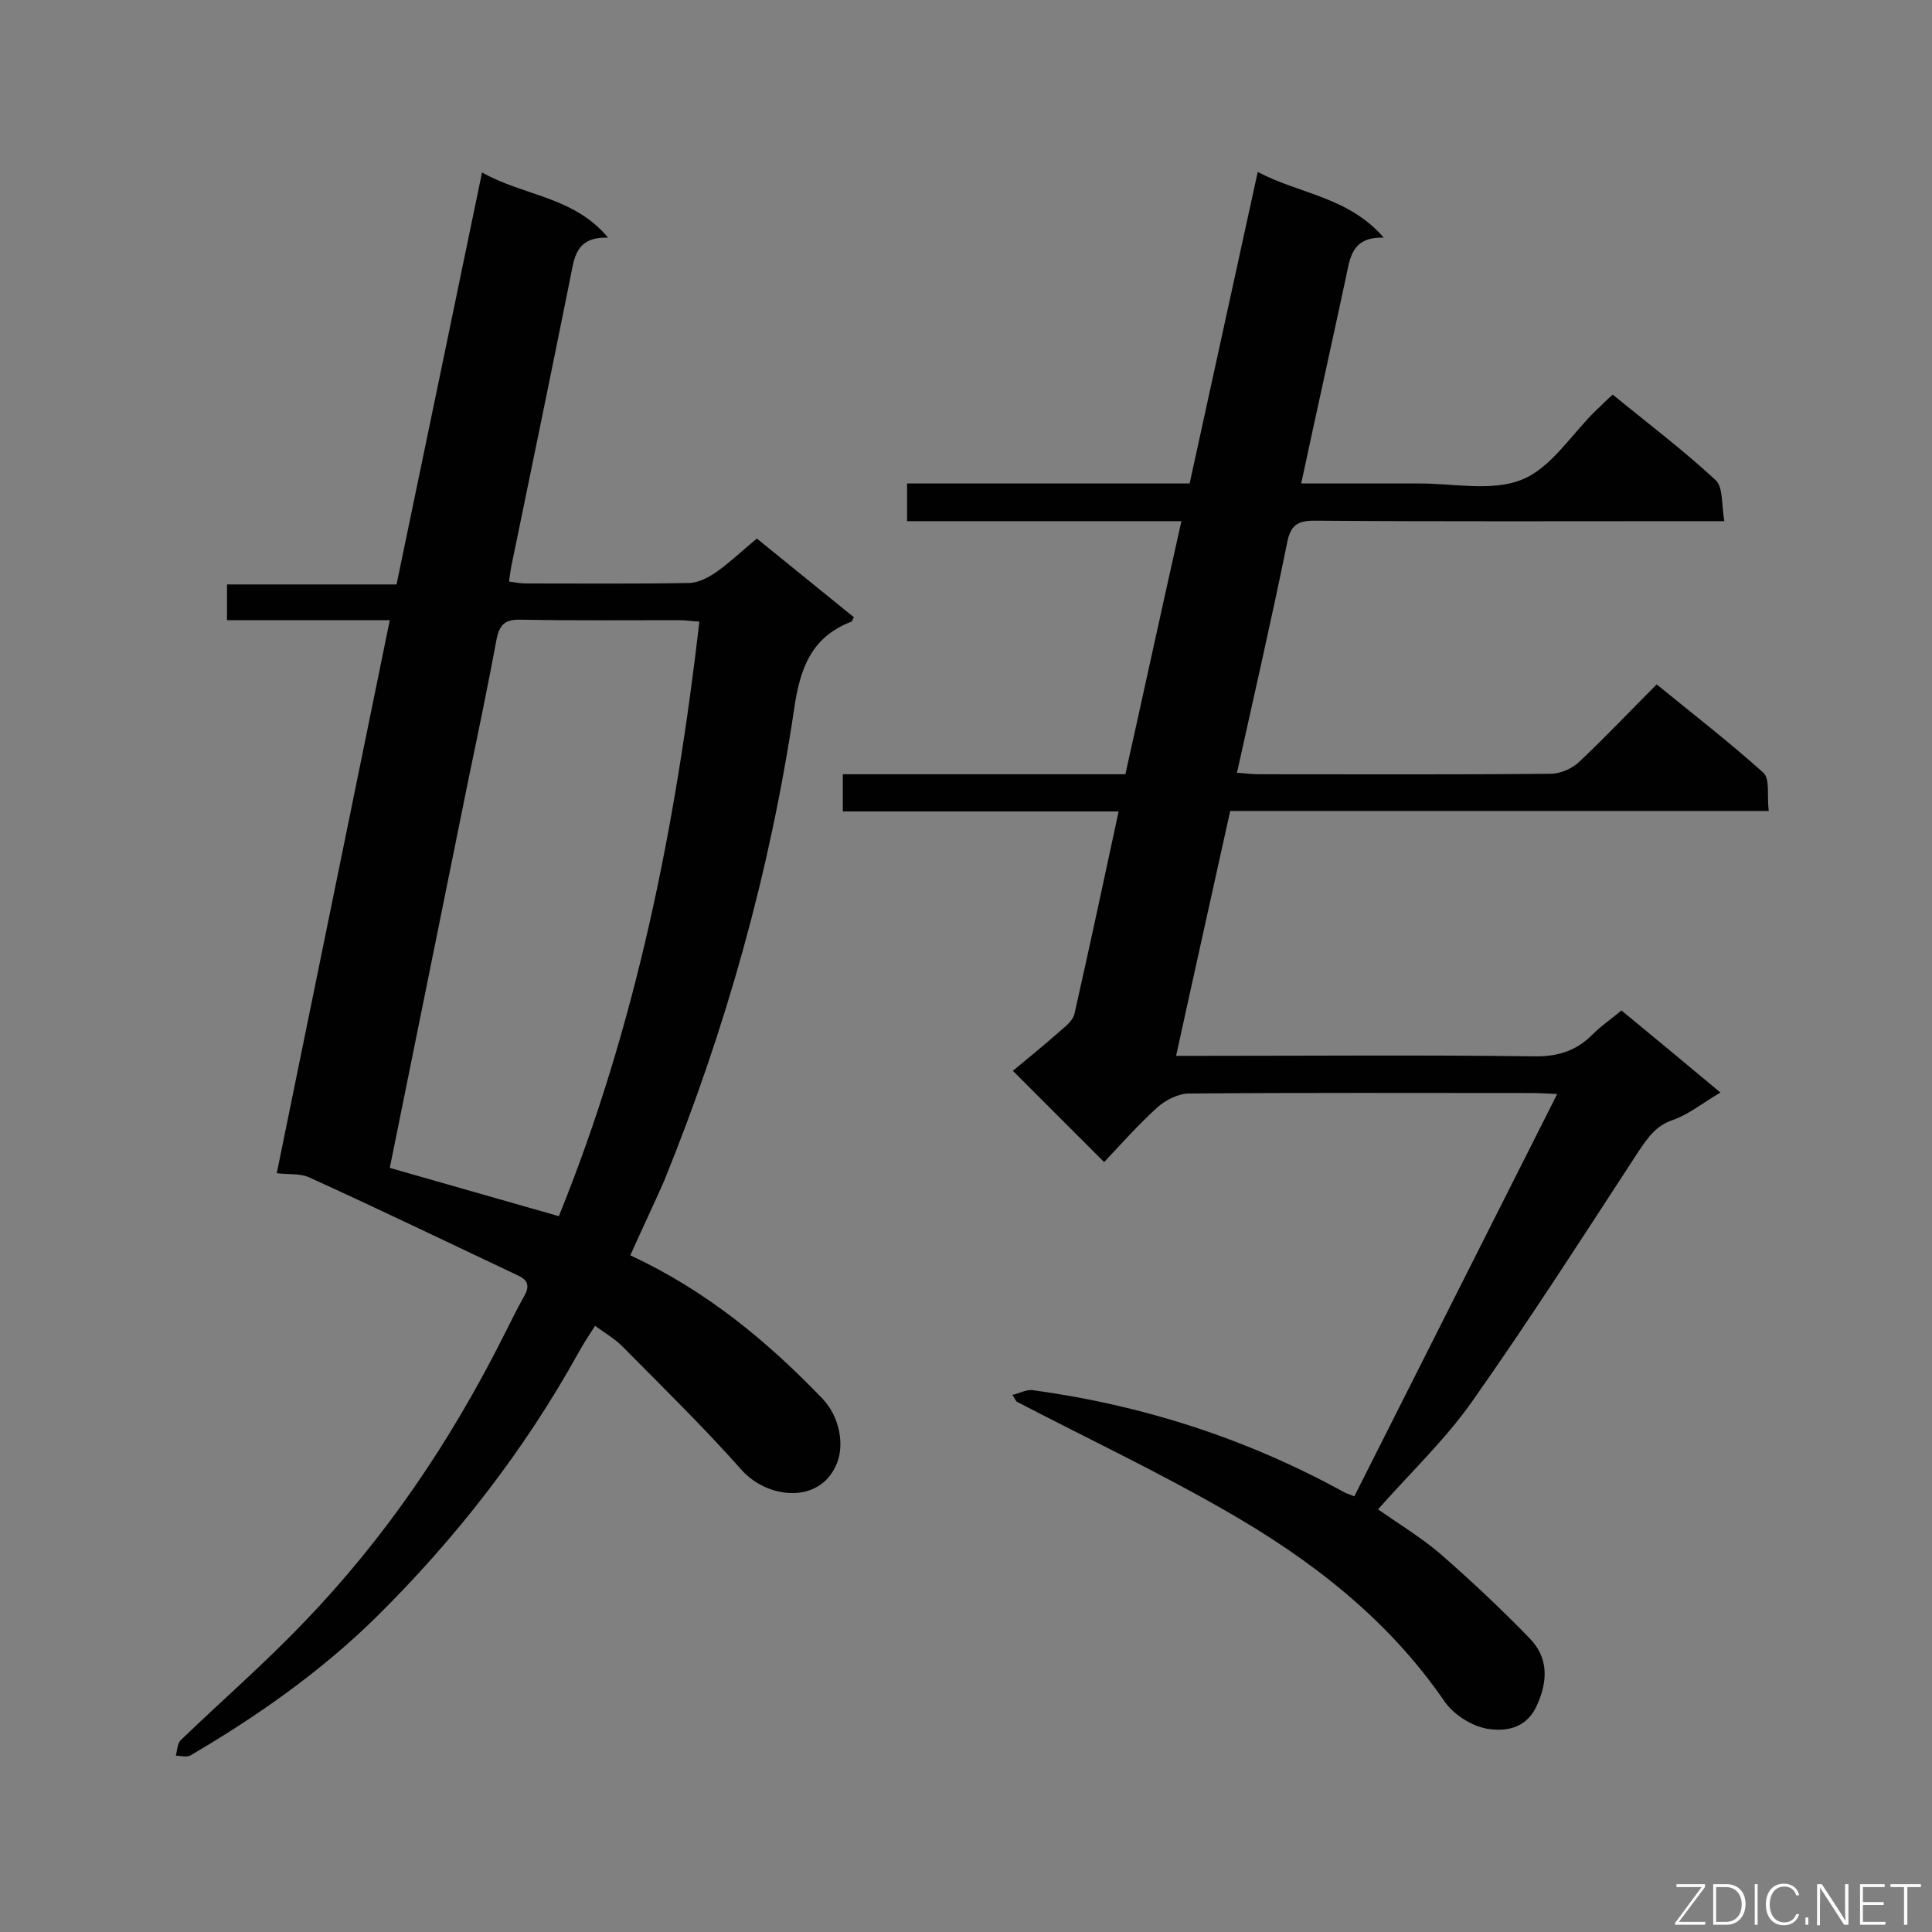 <svg enable-background="new 0 0 400 400" viewBox="0 0 400 400" xmlns="http://www.w3.org/2000/svg"><rect x="0" y="0" width="400" height="400" fill="#808080" stroke="none"/><path d="m209.6 288.8c1.4-.3 2.8-1.1 4.1-1 22.8 3.1 44.3 10 64.5 21.1.5.3 1 .4 2.2.9 13.9-27.6 27.8-55.1 42-83.3-2.5-.1-3.8-.2-5-.2-23.7 0-47.5-.1-71.2.1-2.2 0-4.8 1.3-6.5 2.8-4.1 3.7-7.7 7.8-11.1 11.4-6.5-6.5-12.7-12.7-18.9-18.9 2.9-2.4 6.6-5.4 10.2-8.6 1.1-.9 2.4-2.1 2.6-3.4 3.1-13.7 6-27.3 9.1-41.7-19.2 0-38 0-57.1 0 0-2.8 0-5 0-7.7h58.5c3.9-17.5 7.6-34.6 11.6-52.4-19.1 0-37.7 0-56.8 0 0-2.9 0-5.1 0-7.8h58.5c4.7-21.5 9.3-42.6 14.1-64.5 8.7 4.6 18.7 5.1 26.1 13.6-6.8-.2-7 4.4-7.9 8.5-3 14-6.1 27.9-9.2 42.4h24.5c7.1 0 15.1 1.7 21.2-.8 6-2.4 10.2-9.3 15.2-14.2 1.1-1 2.1-2.1 3.6-3.4 7.2 5.9 14.5 11.4 21.3 17.7 1.6 1.5 1.2 5.1 1.8 8.5-2.6 0-4.4 0-6.1 0-26.3 0-52.5.1-78.8-.1-3.5 0-4.9 1-5.6 4.5-3.2 15.8-6.8 31.4-10.4 47.7 1.7.1 3.1.3 4.5.3 20.1 0 40.3.1 60.4-.1 2.1 0 4.6-1.1 6.1-2.6 5.3-5 10.3-10.3 15.9-15.9 7.6 6.2 15.1 12 22.1 18.3 1.4 1.3.7 4.9 1.1 7.9-37.5 0-74.3 0-111.5 0-3.7 16.8-7.4 33.3-11.2 50.7h5.5c22.8 0 45.7-.2 68.5.1 5 .1 8.9-1.1 12.4-4.7 1.7-1.7 3.7-3 5.8-4.8 6.7 5.5 13.3 11 20.5 17-3.6 2.1-6.5 4.5-9.9 5.7-3.5 1.2-5.1 3.6-7 6.4-11.3 17.3-22.5 34.8-34.4 51.7-5.6 8-12.8 14.8-19.6 22.5 4.3 3 8.9 5.8 12.9 9.2 6.4 5.6 12.6 11.4 18.5 17.5 4 4.1 3.8 9.1 1.3 14.3-2.3 4.6-6.6 5-10.2 4.4-3.2-.6-6.8-2.9-8.7-5.6-11.8-17.2-27.8-29.5-45.5-39.6-14.1-8.1-28.7-15-43.1-22.5-.4-.5-.6-1-.9-1.4z" fill="#010101"/><path d="m130.5 259.9c15.5 7.2 28.2 17.6 39.8 29.7 3.6 3.8 4.5 9.5 3 13.3-3.4 8.6-14.3 7.5-19.7 1.5-7.8-8.8-16.2-17-24.5-25.4-1.6-1.7-3.7-2.9-5.9-4.5-1.3 2-2.4 3.7-3.4 5.5-11.3 20.4-25.5 38.6-42 54.9-11.4 11.2-24.5 20.4-38.3 28.5-.8.5-2 .1-3.1.1.3-1.1.3-2.5 1-3.2 8.5-8.2 17.4-15.9 25.5-24.4 16.8-17.4 30.2-37.2 41.1-58.8 1.5-2.9 2.9-5.9 4.5-8.7 1.1-1.9 1-3.3-1.2-4.3-14.4-6.8-28.7-13.7-43.2-20.3-1.9-.9-4.3-.6-6.8-.9 7.8-38.1 15.5-76 23.4-114.5-11.5 0-22.5 0-33.7 0 0-2.7 0-4.8 0-7.4h35.1c5.9-28.3 11.7-56.4 17.7-85.3 8.6 4.9 18.9 4.9 26.1 13.5-6.9-.2-7 4.4-7.9 8.7-3.9 19.4-7.9 38.8-11.9 58.2-.3 1.3-.5 2.6-.7 4.3 1.3.2 2.4.4 3.6.4 11.2 0 22.4.1 33.6-.1 2 0 4.2-1.2 5.9-2.4 2.8-2 5.3-4.4 8.2-6.8 6.8 5.5 13.4 10.9 20.1 16.3-.3.4-.3.8-.5.9-8.4 3.2-10.7 9.8-11.9 18.2-5 33.6-14.1 66.1-26.9 97.6-2.2 5-4.5 9.8-7 15.4zm-14.8-8.1c16-39.4 24.2-80.7 29.1-123.1-1.6-.1-2.9-.3-4.3-.3-10.9 0-21.8.1-32.7-.1-3.2-.1-4.4 1-5 4.1-1.8 9.7-3.8 19.3-5.8 28.9-5.4 26.8-10.9 53.7-16.3 80.5 11.6 3.3 22.8 6.5 35 10z" fill="#010101"/><g fill="#fcfbfa"><path d="m346.9 398 5.4-7.3h-5.2v-.6h5.9v.6l-5.4 7.2h5.5l-.1.6h-6.2v-.5z"/><path d="m354.7 390.1h2.8c2.3 0 3.9 1.6 3.9 4.1s-1.6 4.3-3.9 4.3h-2.8zm.6 7.8h2c2.2 0 3.3-1.6 3.3-3.6 0-1.8-1-3.6-3.3-3.6h-2z"/><path d="m363.9 390.1v8.4h-.6v-8.4z"/><path d="m372.5 396.3c-.4 1.3-1.4 2.3-3.2 2.3-2.4 0-3.7-1.9-3.7-4.3 0-2.3 1.2-4.3 3.7-4.3 1.8 0 2.9 1 3.2 2.4h-.6c-.4-1.1-1.1-1.8-2.5-1.8-2.1 0-3 1.9-3 3.7s.9 3.7 3 3.7c1.4 0 2.1-.7 2.5-1.7z"/><path d="m373.8 398.5v-1.5h.6v1.5z"/><path d="m376.2 398.5v-8.4h1c1.3 2 4.4 6.7 4.9 7.6-.1-1.2-.1-2.4-.1-3.8v-3.8h.7v8.4h-.9c-1.2-1.9-4.4-6.8-5-7.7.1 1.1 0 2.3 0 3.9v3.9h-.6z"/><path d="m390 394.4h-4.3v3.5h4.7l-.1.6h-5.2v-8.4h5.1v.6h-4.5v3.1h4.3z"/><path d="m394.2 390.7h-2.8v-.6h6.3v.6h-2.8v7.8h-.7z"/></g></svg>